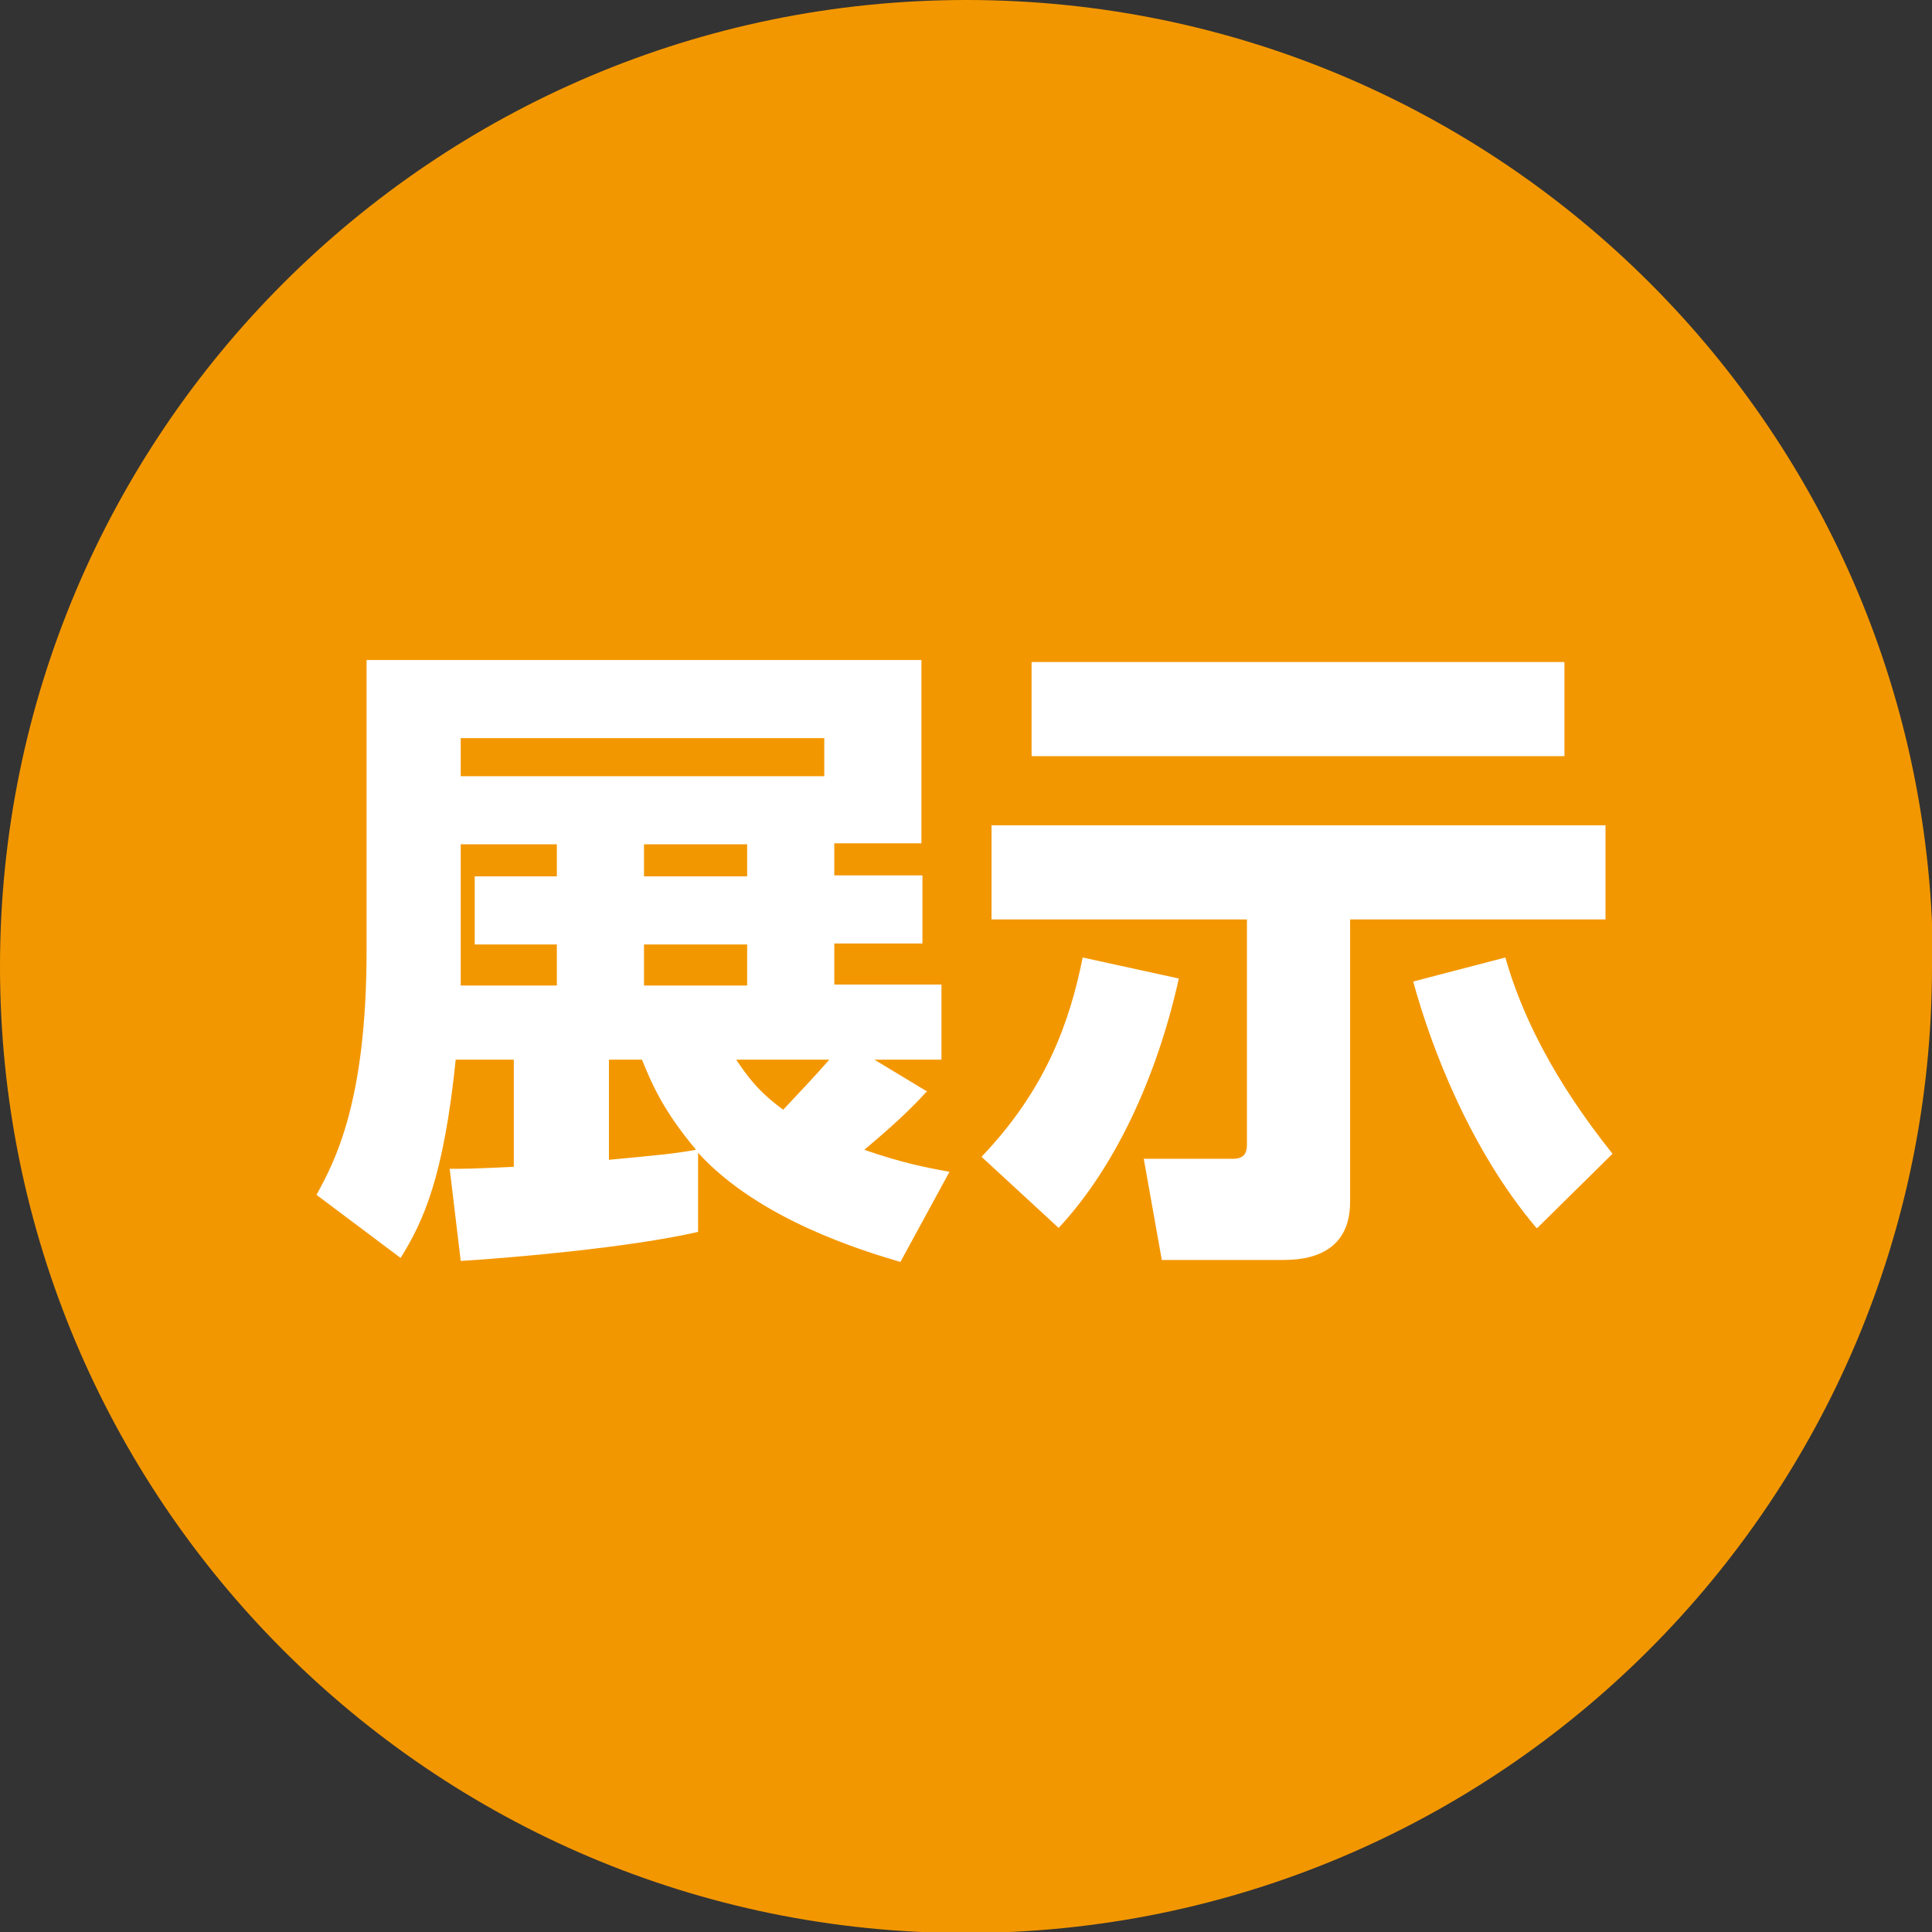<svg data-name="レイヤー 2" xmlns="http://www.w3.org/2000/svg" viewBox="0 0 19.29 19.29"><rect x="0" y="0" width="19.29" height="19.29" fill="#333333" stroke="none"/><g data-name="レイヤー 1"><path d="M19.29 9.65c0 5.33-4.32 9.65-9.65 9.65S0 14.97 0 9.65 4.32 0 9.65 0s9.65 4.32 9.65 9.65" style="fill:#f39700"/><path d="M9.25 10.9c-.22.25-.54.51-.62.58.37.13.63.18.85.22l-.49.9c-.37-.11-1.41-.42-2.02-1.09v.79c-.7.16-1.88.26-2.37.29l-.11-.92c.17 0 .21 0 .64-.02v-1.07h-.58c-.12 1.17-.32 1.61-.55 1.98l-.84-.63c.18-.33.5-.92.5-2.44v-2.9H9.2v1.83h-.87v.32h.88v.68h-.88v.41H9.4v.75h-.67l.53.32ZM8.23 7.37H4.6v.38h3.63v-.38ZM5.56 8.43H4.6v1.41h.96v-.41h-.82v-.68h.82v-.32Zm.52 3.15c.53-.05.64-.06.87-.1-.32-.38-.44-.65-.54-.9h-.33v.99Zm1.38-3.15H6.43v.32h1.03v-.32Zm0 1H6.43v.41h1.03v-.41Zm-.11 1.15c.11.16.21.31.47.5.16-.17.33-.35.46-.5h-.93Zm4.42-.81c-.22.99-.64 1.89-1.2 2.49l-.77-.71c.64-.67.88-1.34 1.01-1.99l.96.21ZM9.89 8.24h6.14v.94h-2.55V12c0 .43-.29.58-.66.58H11.6l-.18-1.01h.89c.13 0 .14-.08.14-.15V9.18H9.9v-.94Zm.41-1.63h5.32v.94H10.3v-.94Zm5.04 5.65c-.66-.78-1.05-1.8-1.23-2.46l.92-.24c.25.88.77 1.58 1.07 1.96l-.75.74Z" style="fill:#fff"/></g></svg>